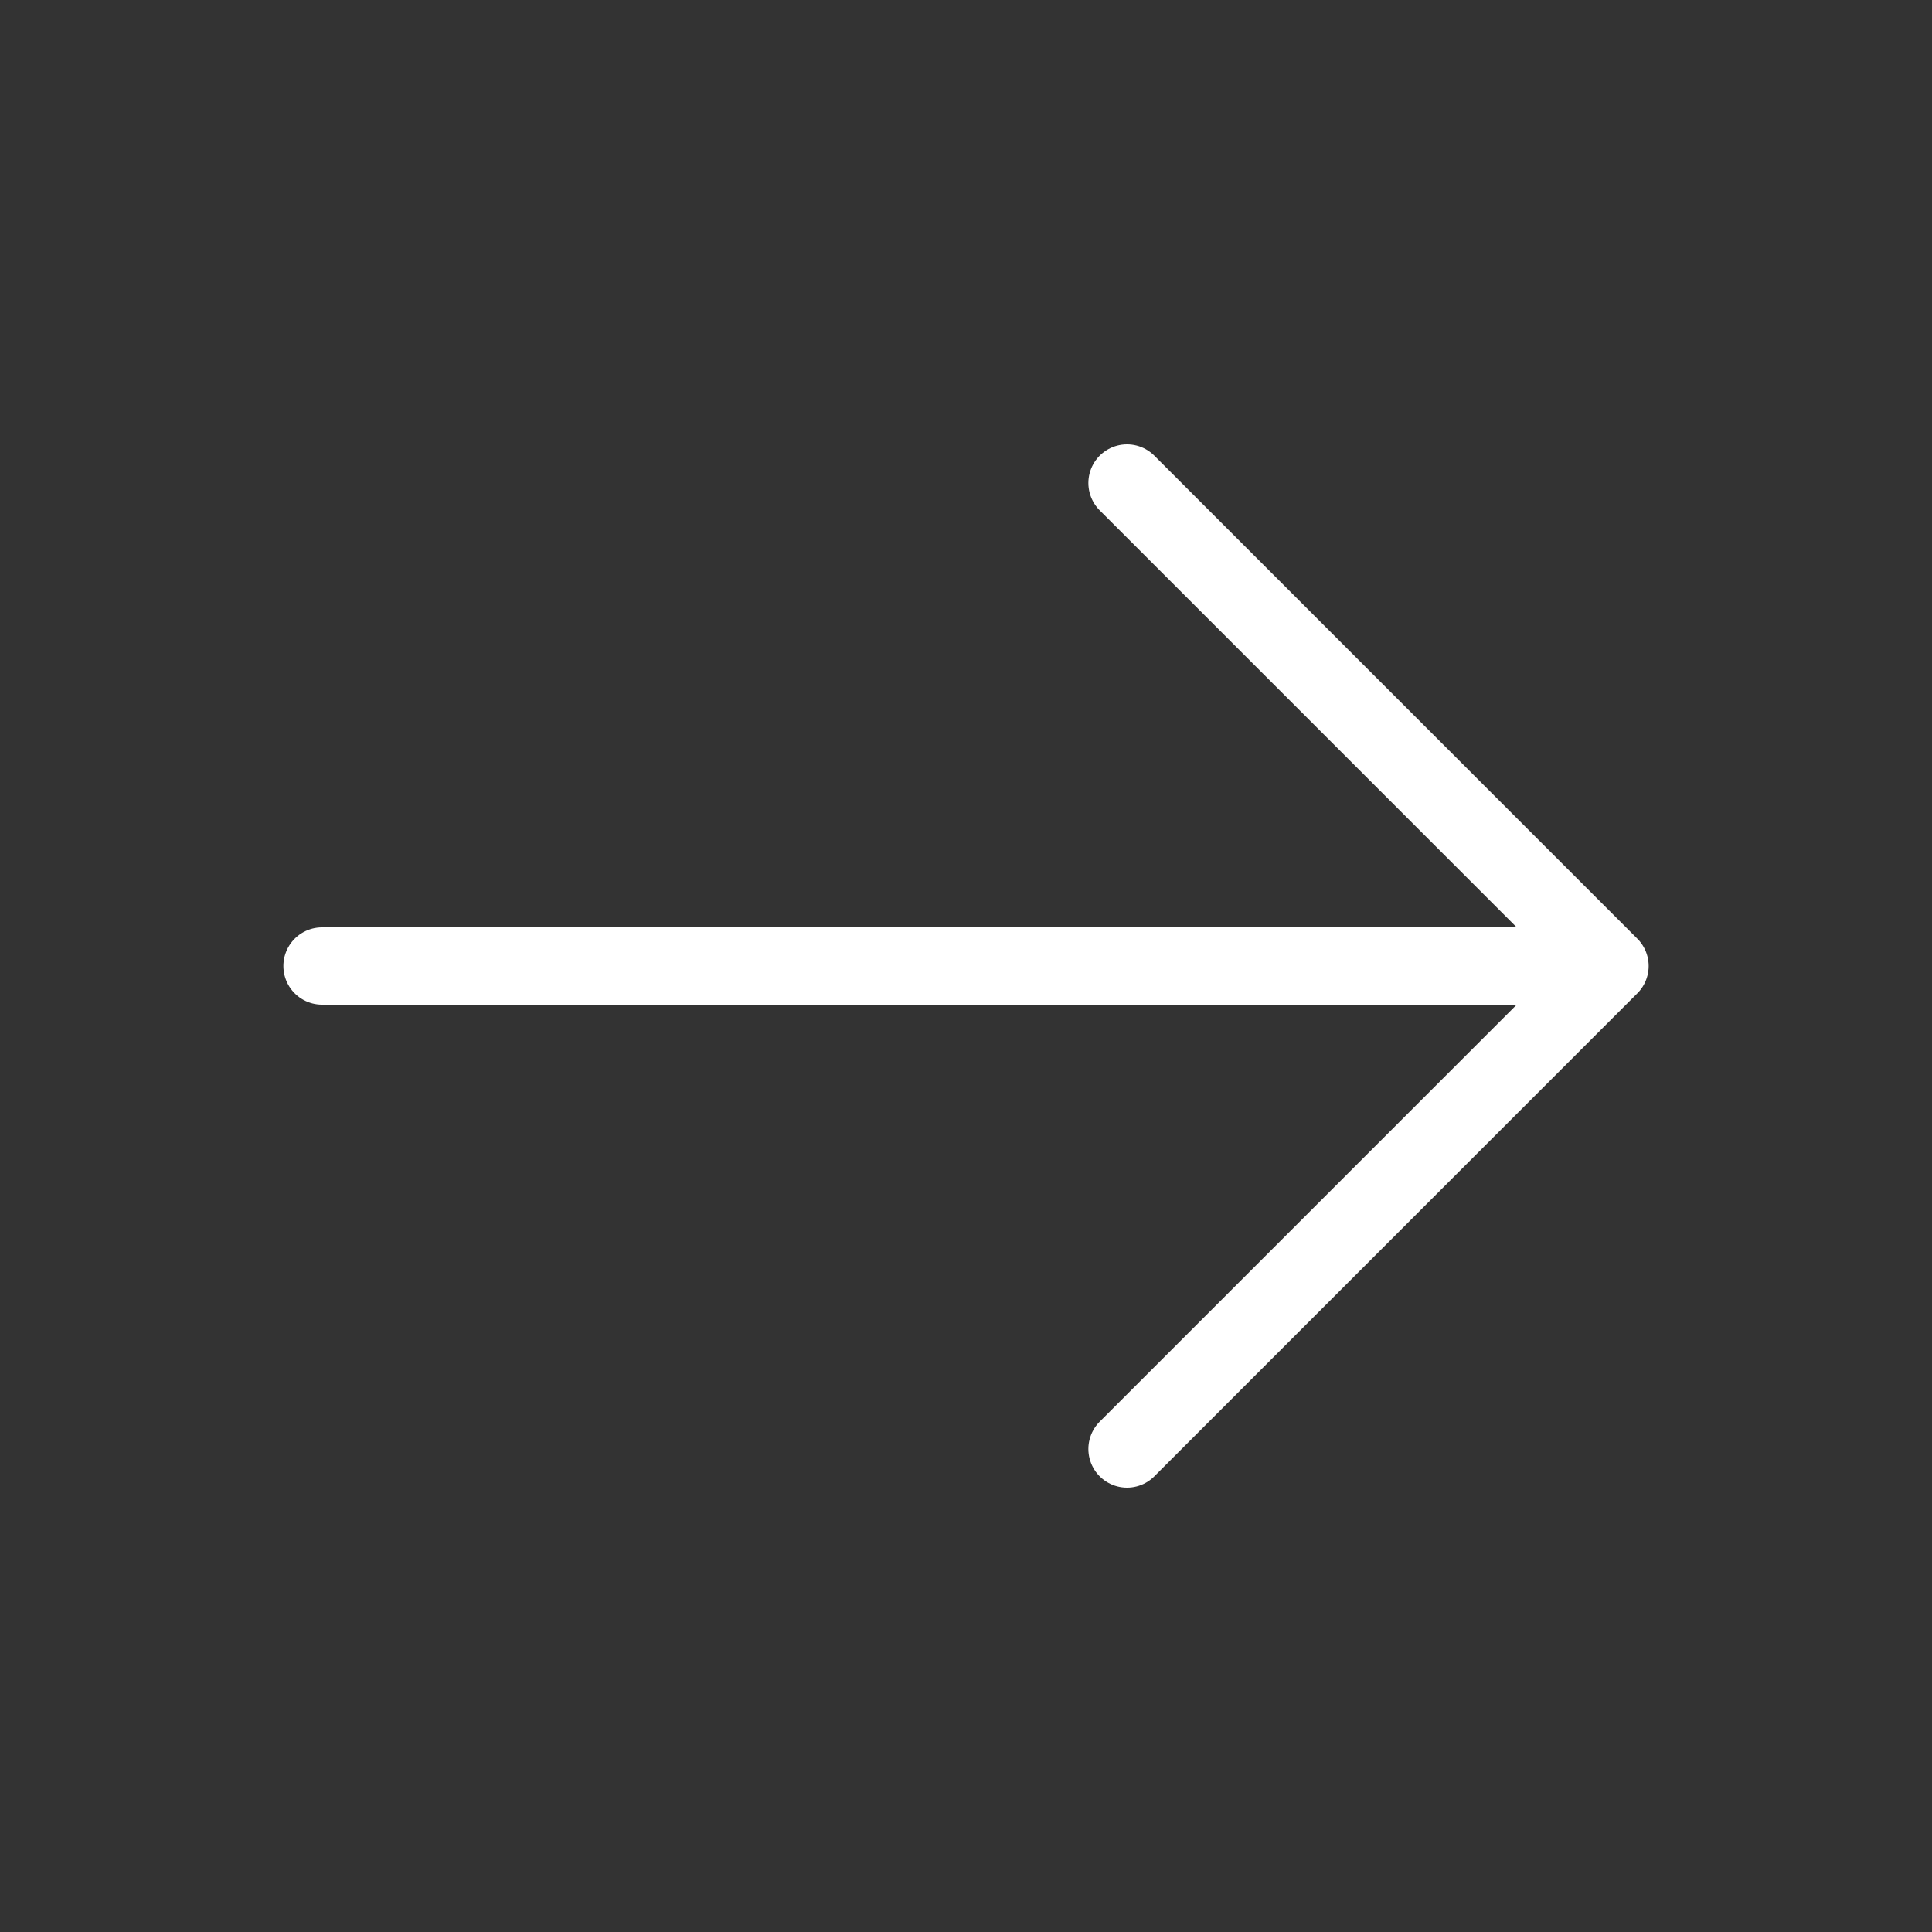 <svg width="50" height="50" viewBox="0 0 50 50" fill="none" xmlns="http://www.w3.org/2000/svg">
<rect x="0" y="0" width="50" height="50" fill="#333333" stroke="none"/>
<path d="M8.334 25H41.667M41.667 25L29.167 12.5M41.667 25L29.167 37.5" stroke="white" stroke-width="2" stroke-linecap="round" stroke-linejoin="round"/>
</svg>
